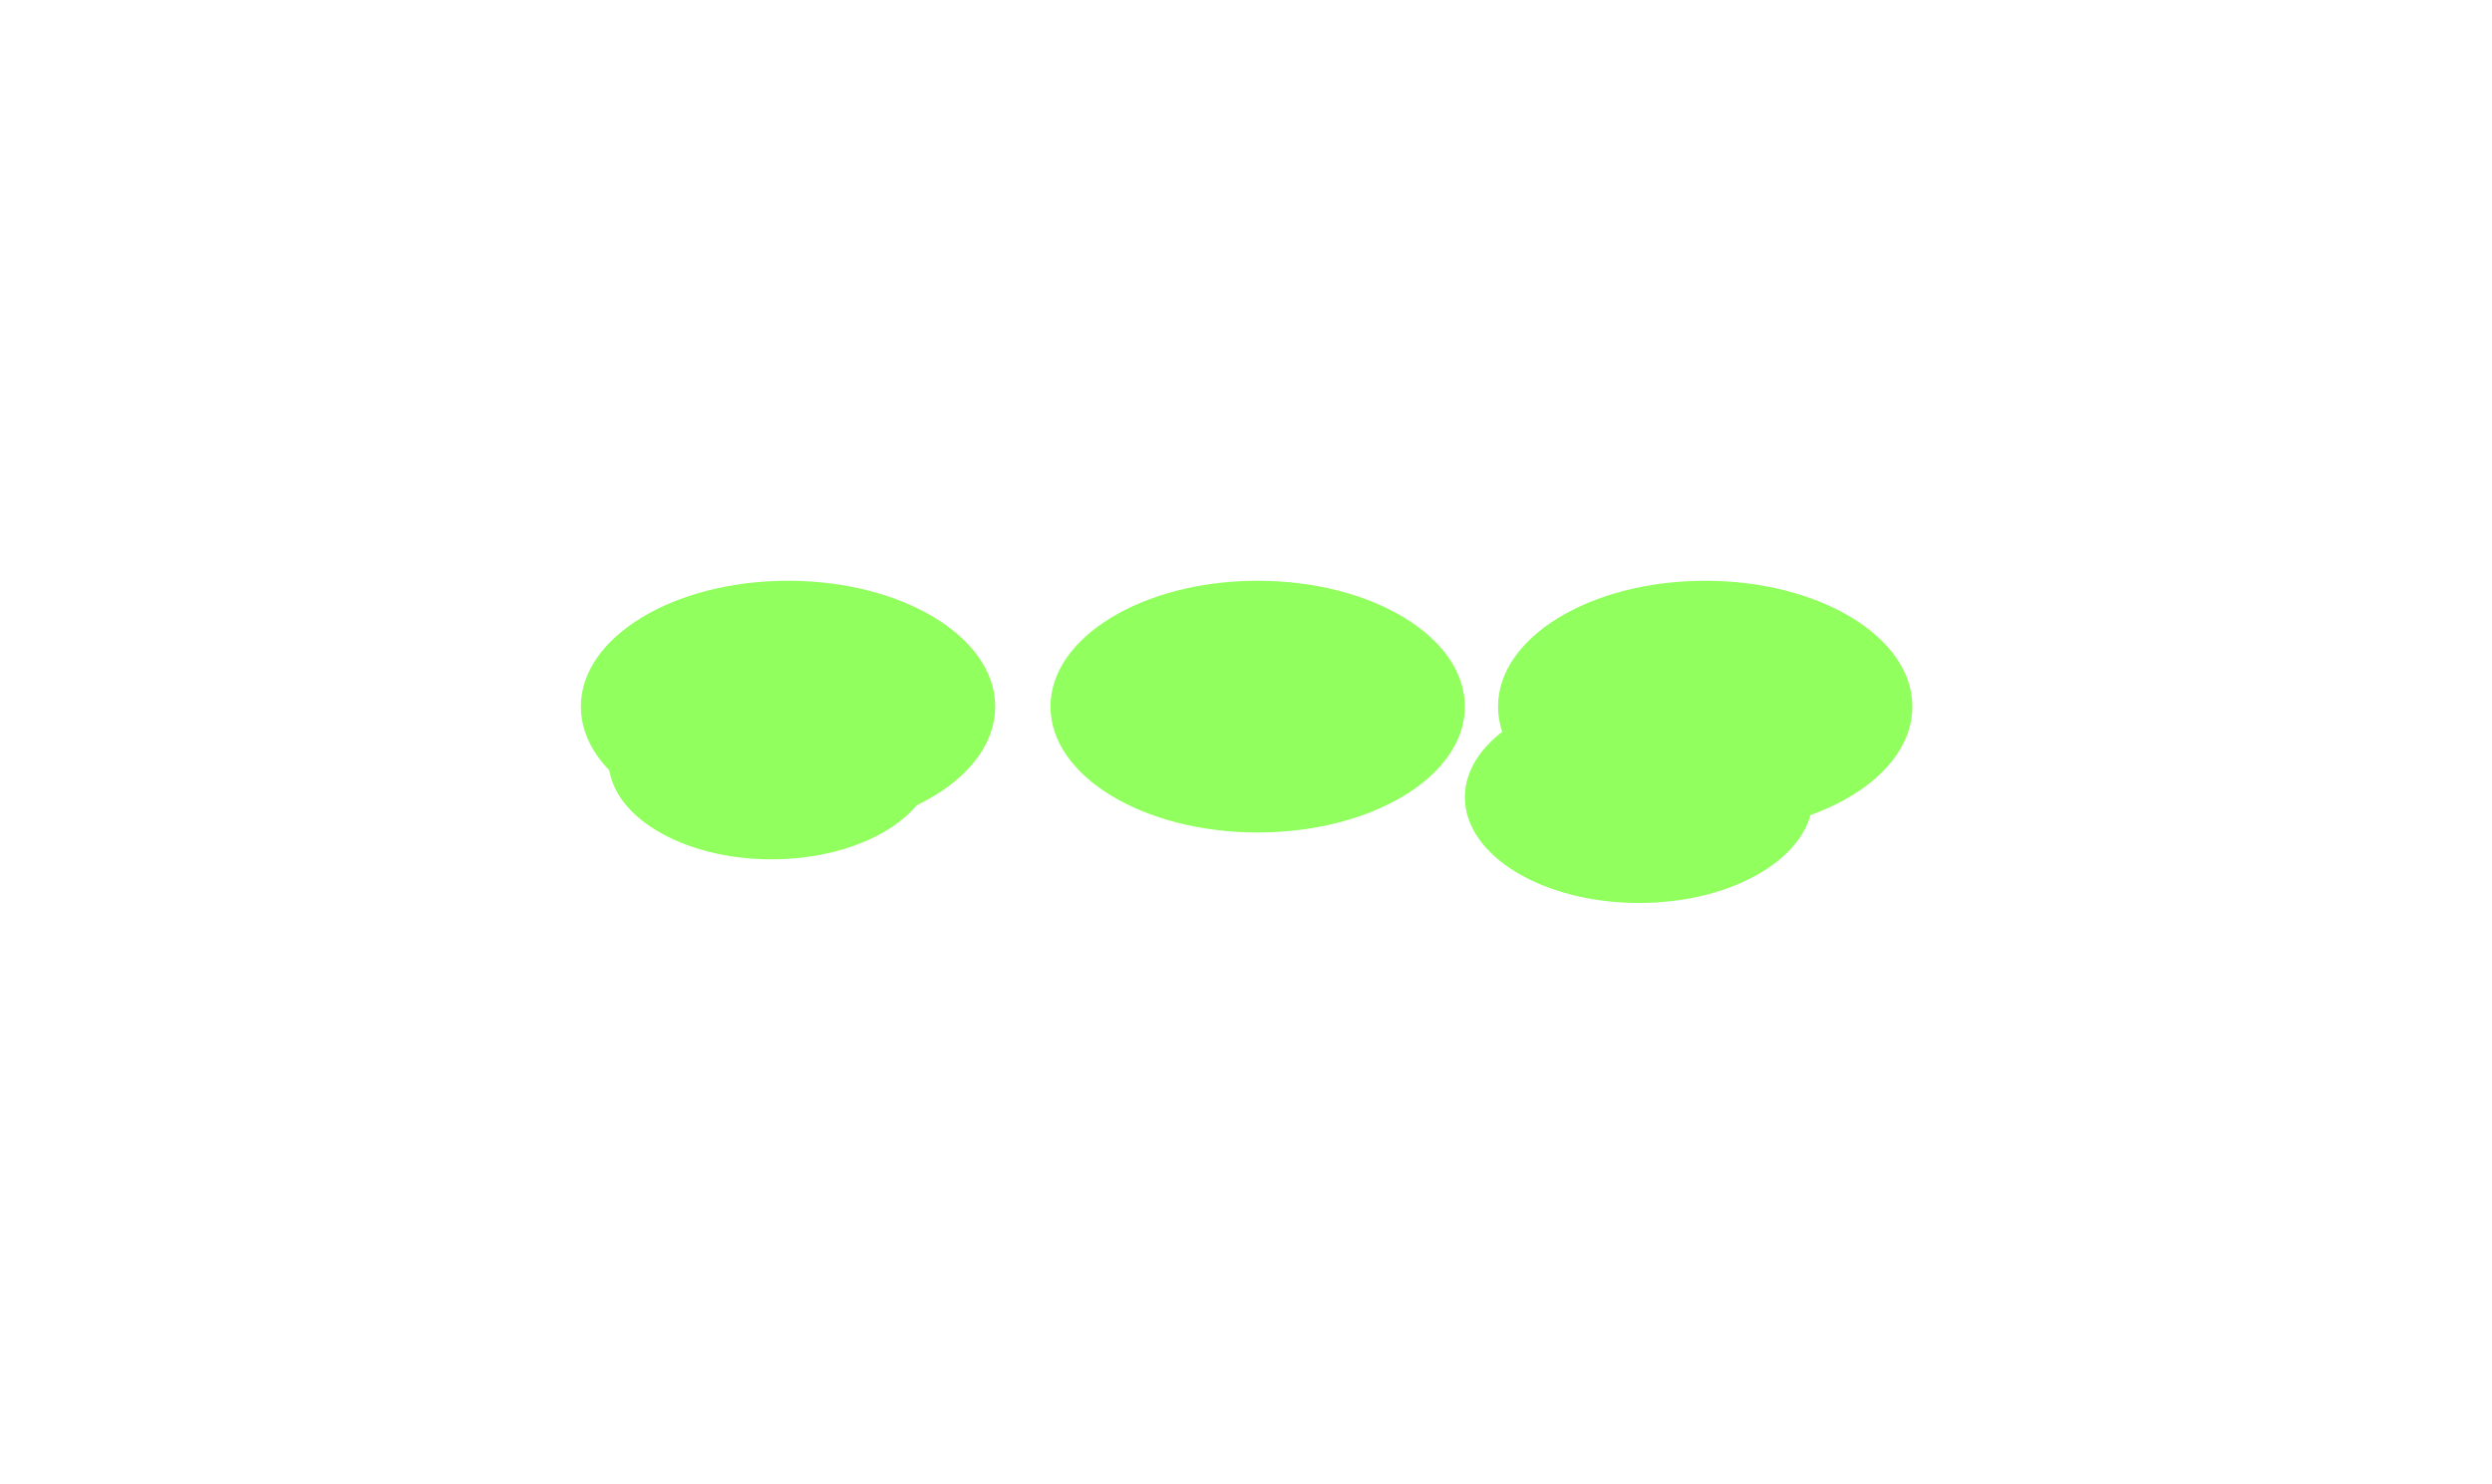 <?xml version="1.0" encoding="UTF-8"?> <svg xmlns="http://www.w3.org/2000/svg" width="665" height="396" viewBox="0 0 665 396" fill="none"><g filter="url(#filter0_f_127_15951)"><path d="M280.325 188.594C280.325 207.147 305.079 222.187 335.616 222.187C366.152 222.187 390.906 207.147 390.906 188.594C390.906 170.04 366.152 155 335.616 155C305.079 155 280.325 170.04 280.325 188.594Z" fill="#91FF5E"></path><path d="M155 188.594C155 207.147 179.755 222.187 210.291 222.187C240.827 222.187 265.581 207.147 265.581 188.594C265.581 170.04 240.827 155 210.291 155C179.755 155 155 170.04 155 188.594Z" fill="#91FF5E"></path><path d="M399.753 188.594C399.753 207.147 424.507 222.187 455.043 222.187C485.579 222.187 510.333 207.147 510.333 188.594C510.333 170.04 485.579 155 455.043 155C424.507 155 399.753 170.04 399.753 188.594Z" fill="#91FF5E"></path><path d="M162.372 202.927C162.372 217.522 181.845 229.354 205.867 229.354C229.889 229.354 249.362 217.522 249.362 202.927C249.362 188.332 229.889 176.5 205.867 176.5C181.845 176.5 162.372 188.332 162.372 202.927Z" fill="#91FF5E"></path><path d="M390.906 212.781C390.906 228.366 411.7 241 437.35 241C463 241 483.794 228.366 483.794 212.781C483.794 197.196 463 184.562 437.35 184.562C411.7 184.562 390.906 197.196 390.906 212.781Z" fill="#91FF5E"></path></g><defs><filter id="filter0_f_127_15951" x="0.5" y="0.5" width="664.333" height="395" filterUnits="userSpaceOnUse" color-interpolation-filters="sRGB"><feFlood flood-opacity="0" result="BackgroundImageFix"></feFlood><feBlend mode="normal" in="SourceGraphic" in2="BackgroundImageFix" result="shape"></feBlend><feGaussianBlur stdDeviation="77.25" result="effect1_foregroundBlur_127_15951"></feGaussianBlur></filter></defs></svg> 